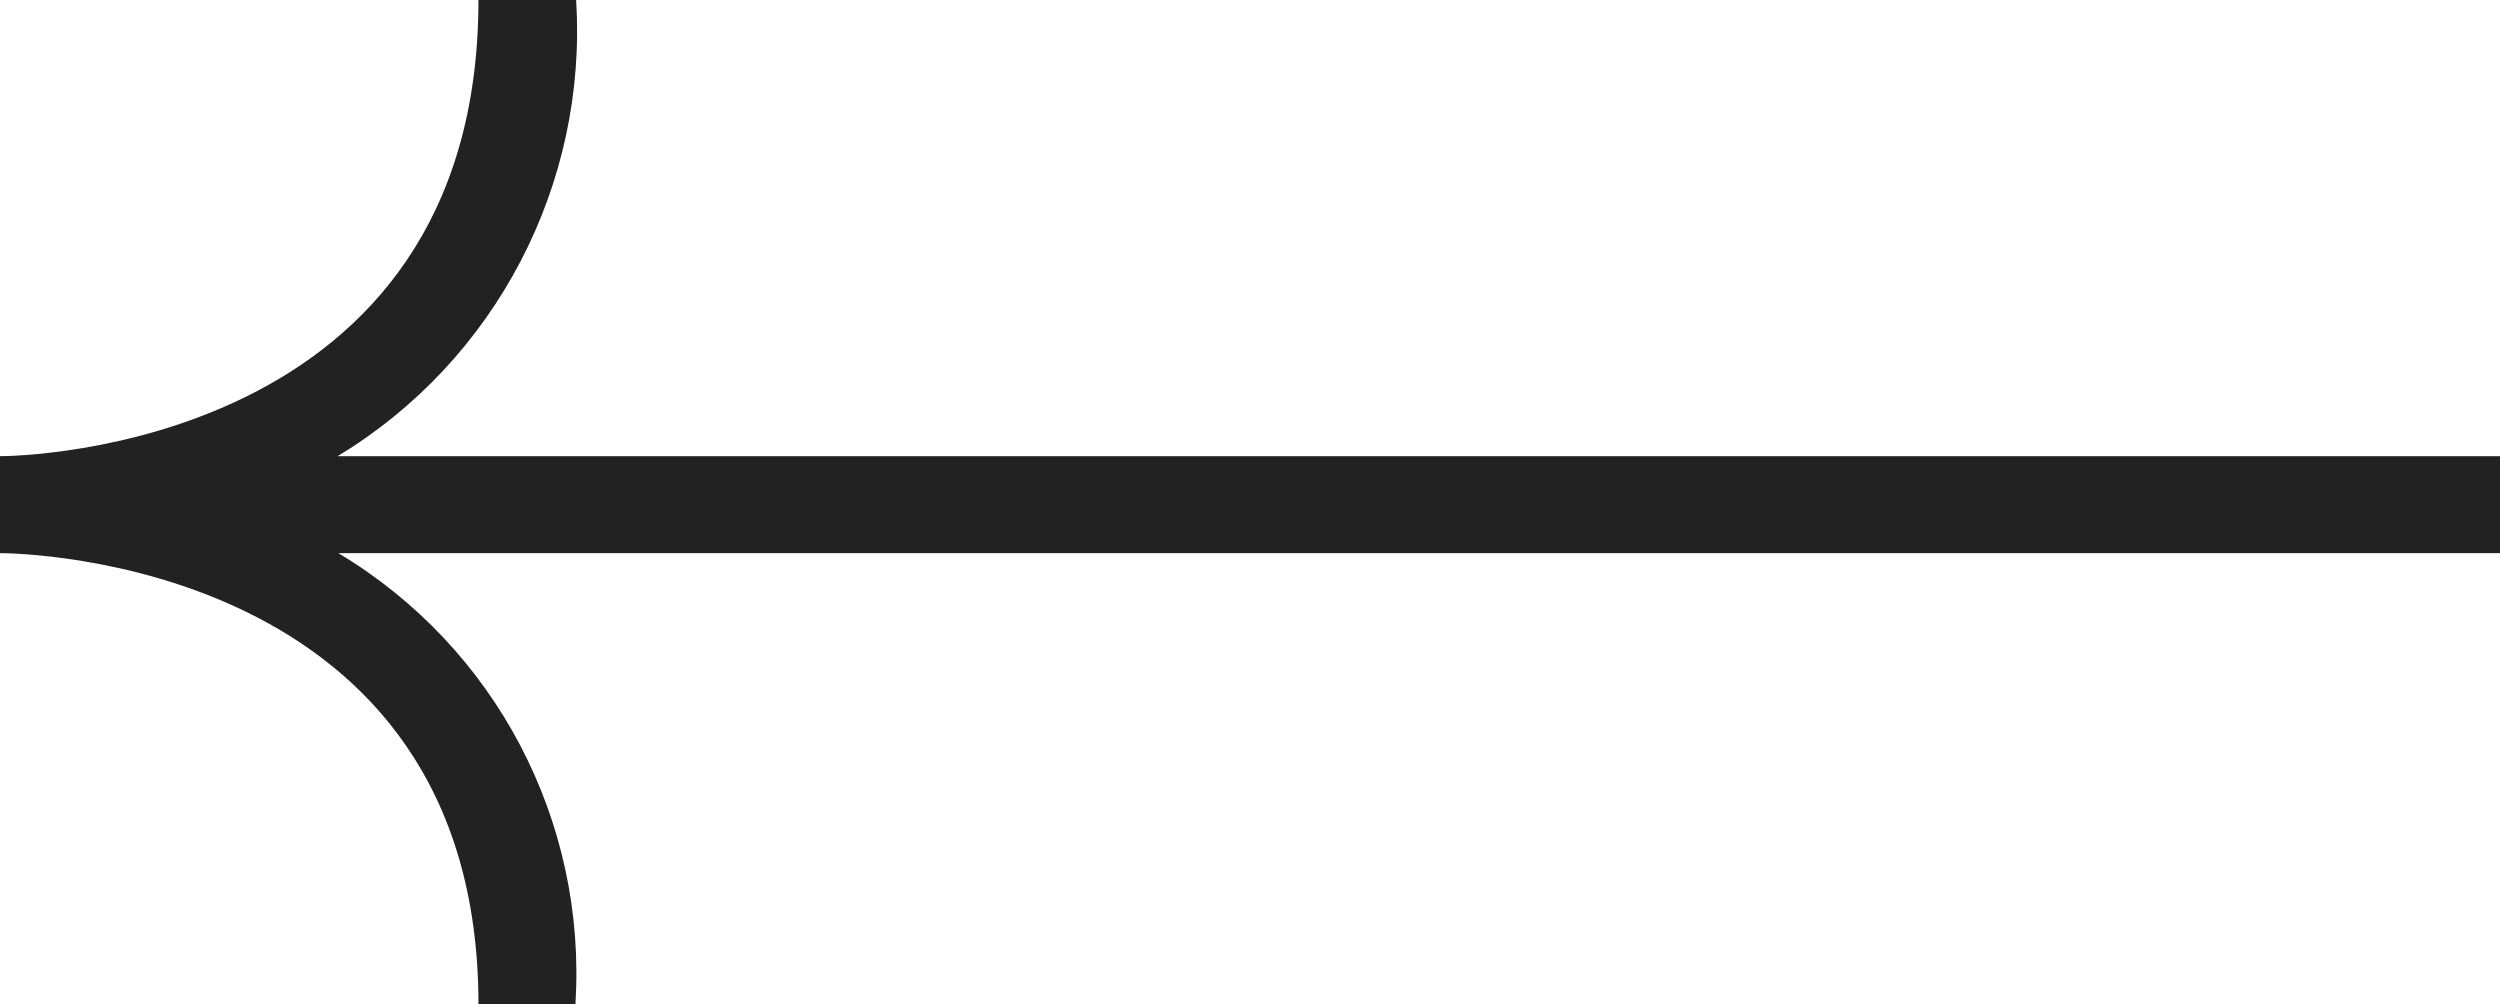 <svg xmlns="http://www.w3.org/2000/svg" id="Calque_2" viewBox="0 0 34.8 13.98"><defs><style>.cls-1{fill:#222;stroke-width:0px;}</style></defs><g id="Calque_1-2"><path id="Trac&#xE9;_5" class="cls-1" d="M0,6.35c.27,0,6.66-.1,6.66-6.35h1.36c.16,2.57-1.12,5.02-3.32,6.35h30.1v1.35H4.71c2.19,1.31,3.46,3.73,3.3,6.28h-1.35C6.66,7.79.27,7.7,0,7.7c0,0,0-1.35,0-1.35Z"></path></g></svg>